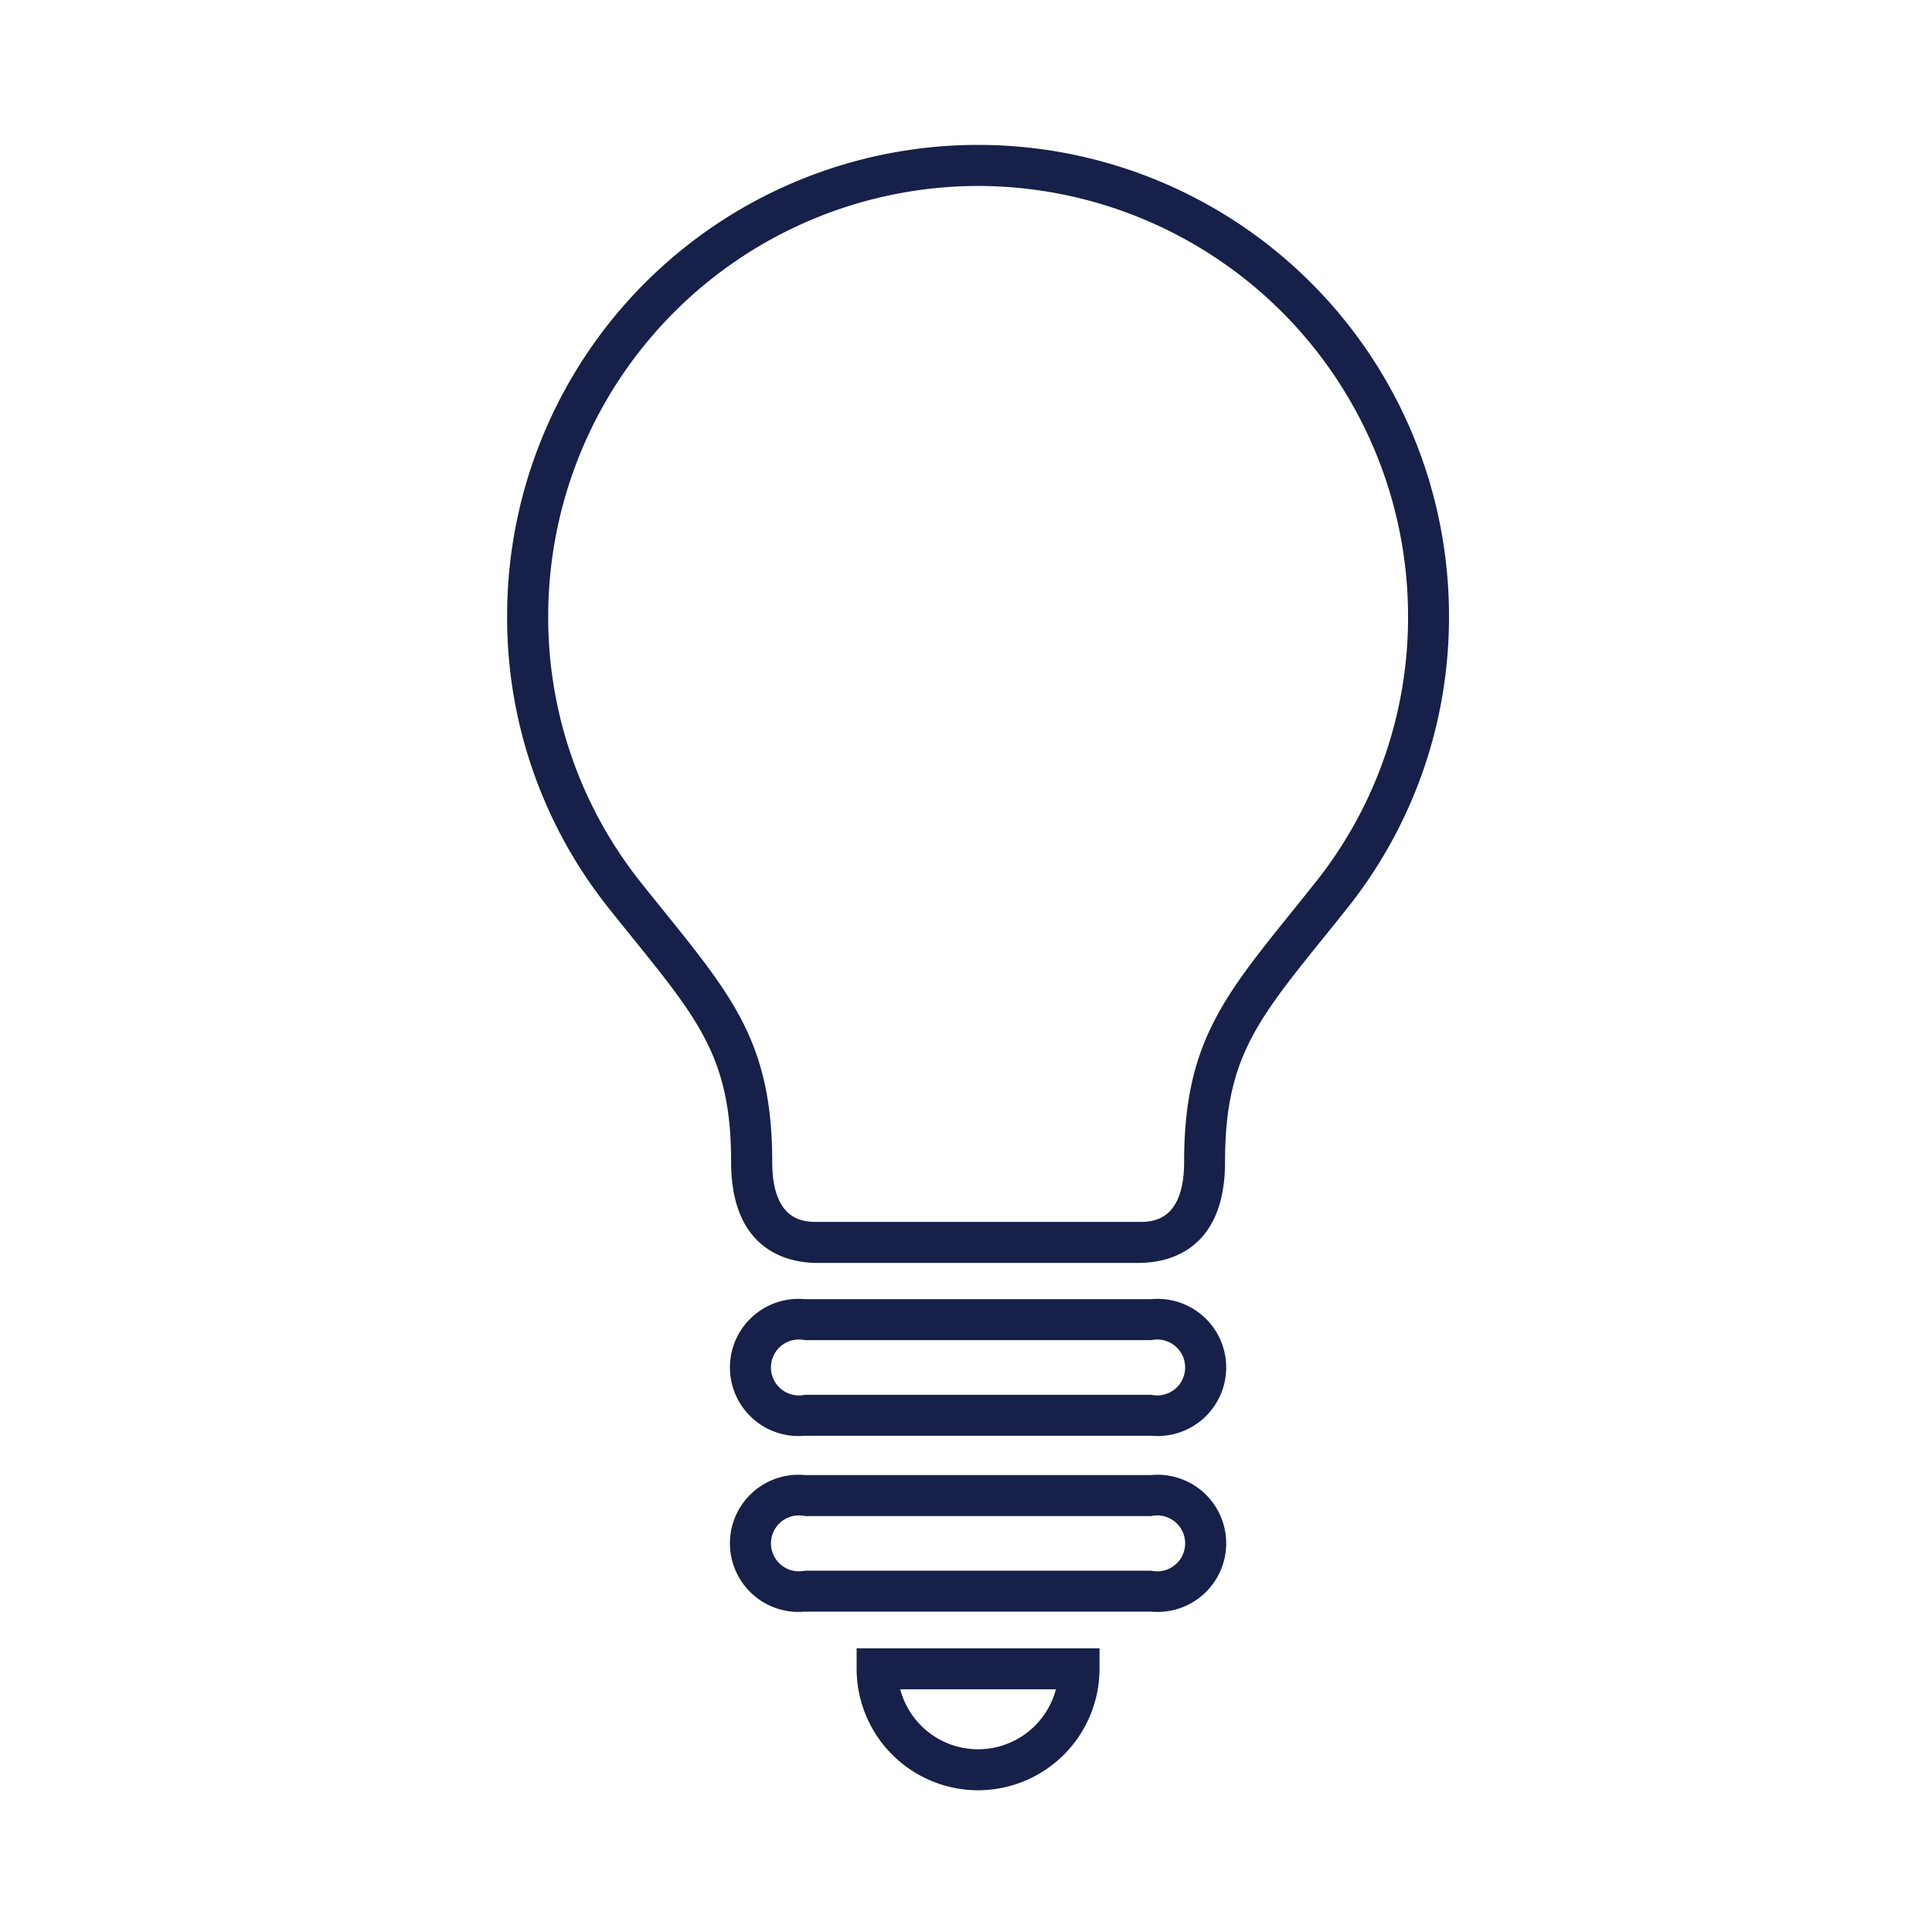 <svg xmlns="http://www.w3.org/2000/svg" width="80" height="80" viewBox="0 0 80 80"><g transform="translate(-774 -745)"><rect width="80" height="80" transform="translate(774 745)" fill="none"/><g transform="translate(-634.02 -312.869)"><path d="M223.7,46.294H210.362c-1.07,0-3.557-.408-3.557-4.183,0-4.222-1.284-5.814-4.1-9.3-.3-.37-.611-.757-.939-1.169A19.294,19.294,0,0,1,197.53,19.5a19.5,19.5,0,0,1,39,0,19.294,19.294,0,0,1-4.239,12.14c-.326.409-.638.8-.934,1.163-2.815,3.49-4.1,5.083-4.1,9.307,0,3.776-2.489,4.183-3.559,4.183M217.031,1.7a17.824,17.824,0,0,0-17.8,17.8,17.613,17.613,0,0,0,3.87,11.083c.326.409.636.793.932,1.16,2.884,3.576,4.474,5.545,4.474,10.367,0,2.487,1.352,2.487,1.86,2.487H223.7c.51,0,1.863,0,1.863-2.487,0-4.824,1.59-6.794,4.476-10.372.294-.365.6-.749.927-1.155a17.613,17.613,0,0,0,3.87-11.083,17.824,17.824,0,0,0-17.8-17.8" transform="translate(1231.489 1063.869)" fill="#162049"/><path d="M228.15,115.968a5.034,5.034,0,0,1-5.028-5.029v-.848H233.18v.848a5.035,5.035,0,0,1-5.029,5.029m-3.223-4.181a3.333,3.333,0,0,0,6.446,0Z" transform="translate(1220.369 1016.032)" fill="#162049"/><path d="M231.29,90.177H216.953a2.84,2.84,0,1,1,0-5.655H231.29a2.84,2.84,0,1,1,0,5.655m-14.338-3.958a1.158,1.158,0,1,0,0,2.262H231.29a1.158,1.158,0,1,0,0-2.262Z" transform="translate(1224.398 1027.143)" fill="#162049"/><path d="M231.29,103.057H216.953a2.84,2.84,0,1,1,0-5.655H231.29a2.84,2.84,0,1,1,0,5.655M216.953,99.1a1.158,1.158,0,1,0,0,2.262H231.29a1.158,1.158,0,1,0,0-2.262Z" transform="translate(1224.398 1021.546)" fill="#162049"/></g></g></svg>